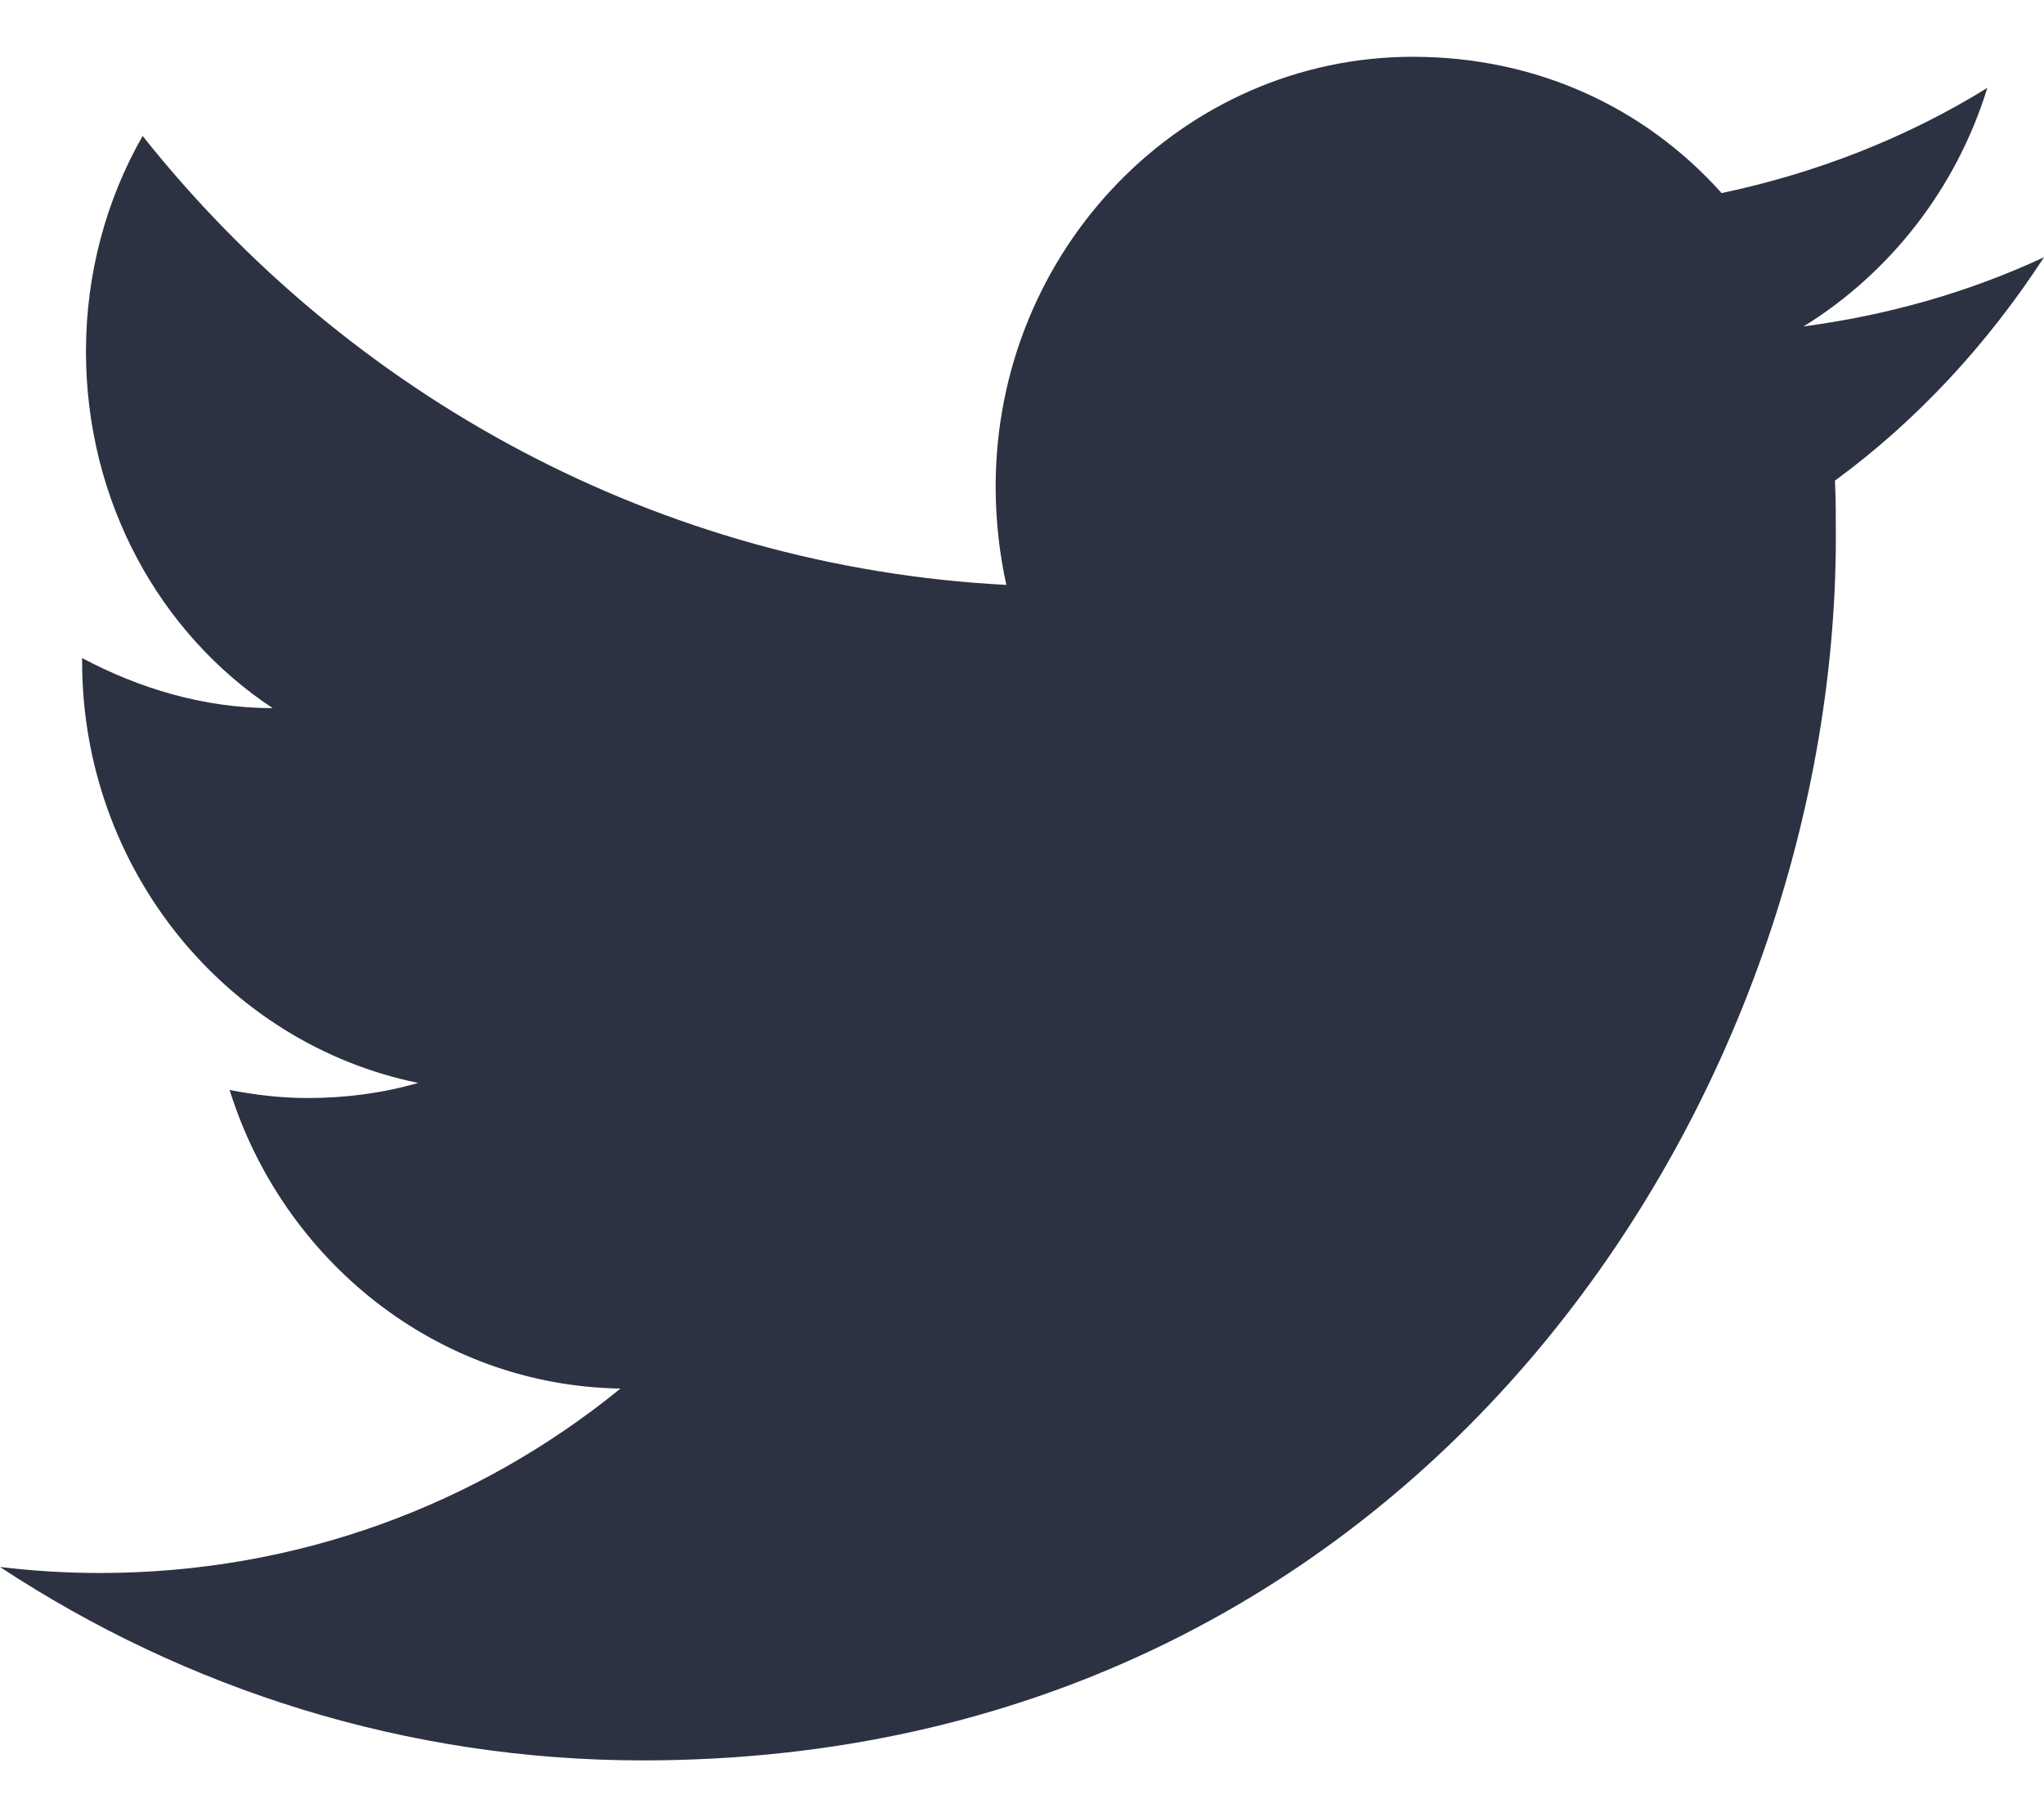 <svg width="18" height="16" viewBox="0 0 18 16" fill="none" xmlns="http://www.w3.org/2000/svg">
<g clip-path="url(#clip0)">
<path d="M18 2.265C17.337 2.574 16.623 2.776 15.883 2.874C16.64 2.406 17.226 1.665 17.501 0.774C16.787 1.215 15.995 1.524 15.161 1.7C14.481 0.941 13.526 0.5 12.442 0.5C10.42 0.5 8.768 2.194 8.768 4.285C8.768 4.585 8.802 4.876 8.862 5.15C5.799 4.991 3.072 3.482 1.256 1.197C0.938 1.753 0.757 2.406 0.757 3.094C0.757 4.409 1.402 5.574 2.401 6.235C1.79 6.235 1.222 6.059 0.723 5.794C0.723 5.794 0.723 5.794 0.723 5.821C0.723 7.656 1.996 9.191 3.683 9.535C3.373 9.624 3.046 9.668 2.71 9.668C2.478 9.668 2.246 9.641 2.022 9.597C2.487 11.088 3.837 12.2 5.464 12.226C4.207 13.25 2.616 13.85 0.878 13.85C0.585 13.85 0.293 13.832 0 13.797C1.635 14.873 3.579 15.5 5.662 15.5C12.442 15.5 16.167 9.729 16.167 4.726C16.167 4.559 16.167 4.4 16.159 4.232C16.881 3.703 17.501 3.032 18 2.265Z" fill="#2C3242"/>
</g>
<defs>
<clipPath id="clip0">
<rect width="18" height="16" fill="white"/>
</clipPath>
</defs>
</svg>

